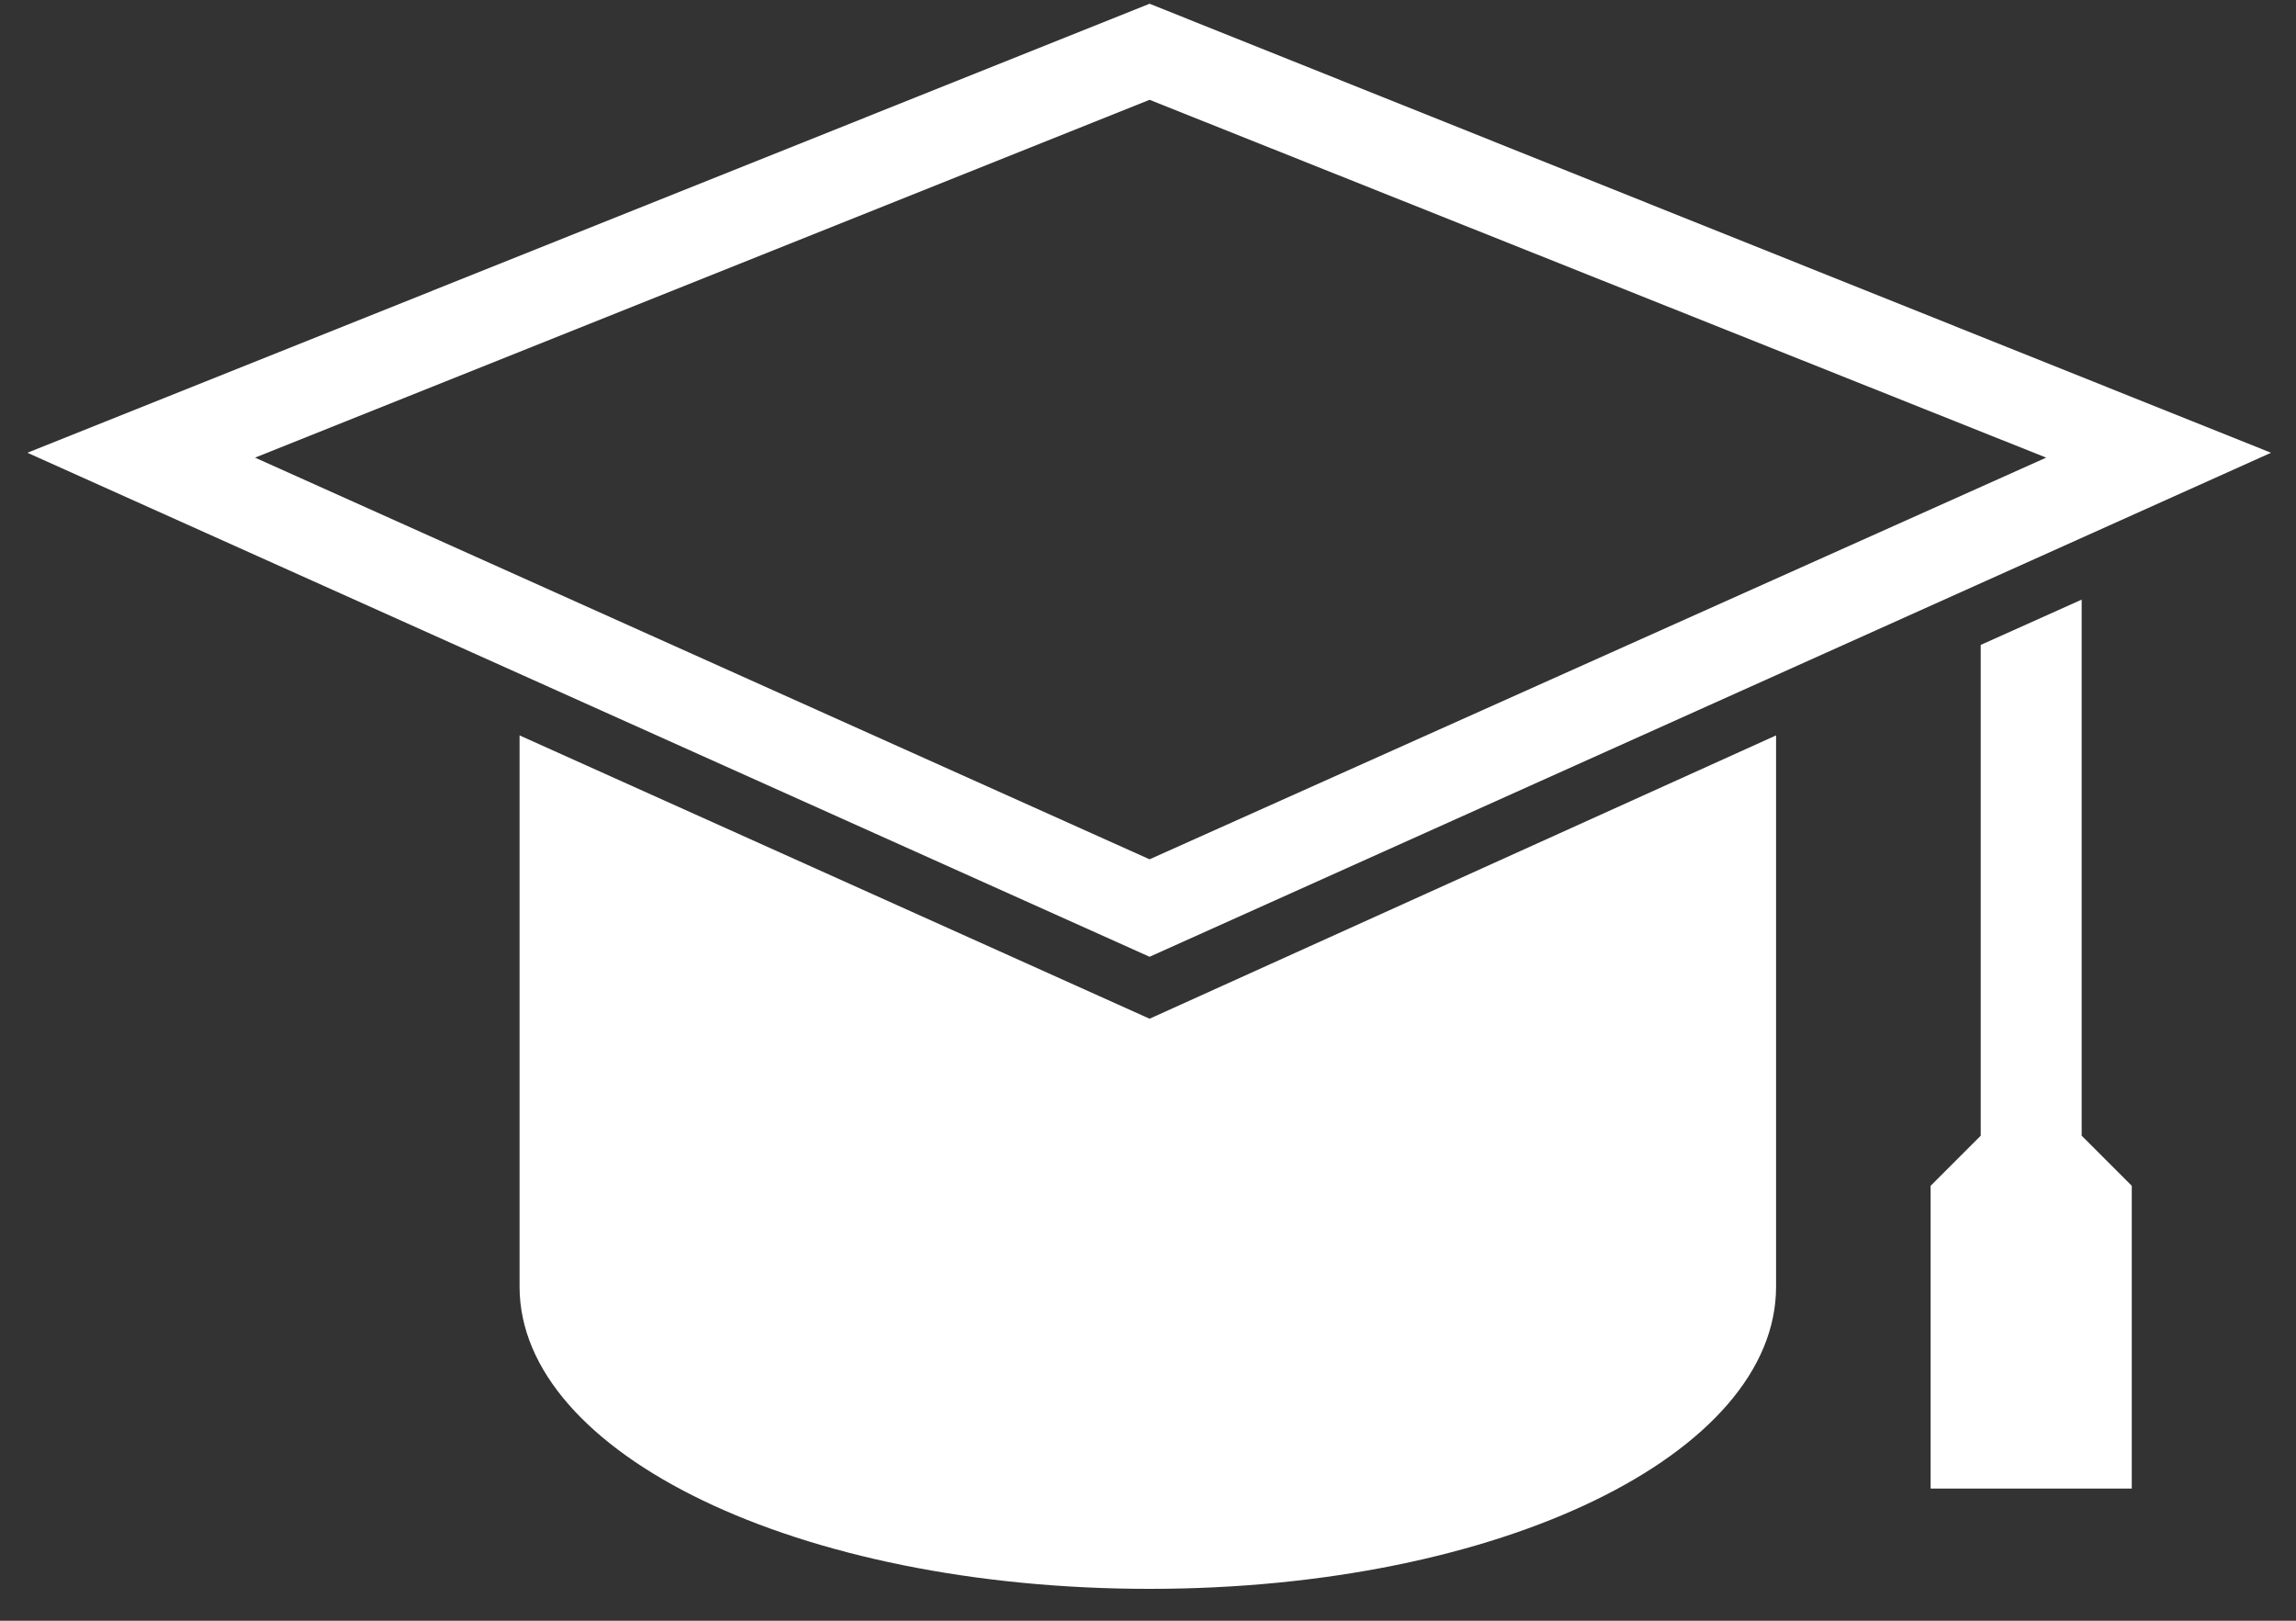 <svg width="51" height="36" viewBox="0 0 51 36" fill="none" xmlns="http://www.w3.org/2000/svg">
<rect x="0" y="0" width="51" height="36" fill="#333333" stroke="none"/>
<path d="M50.445 10.057L25.535 0.083L0.609 10.057L25.535 21.252L50.445 10.057ZM25.535 2.217L45.451 10.165L25.535 19.087L5.665 10.165L25.535 2.217Z" fill="white"/>
<path d="M46.239 13.319L43.997 14.325V25.226L42.884 26.339V33.065H45.126H47.352V26.339L46.239 25.226V13.319Z" fill="white"/>
<path d="M11.541 16.335V28.581C11.541 32.292 17.726 35.292 25.535 35.292C33.343 35.292 39.451 32.292 39.451 28.581V16.335L25.535 22.628L11.541 16.335Z" fill="white"/>
</svg>
